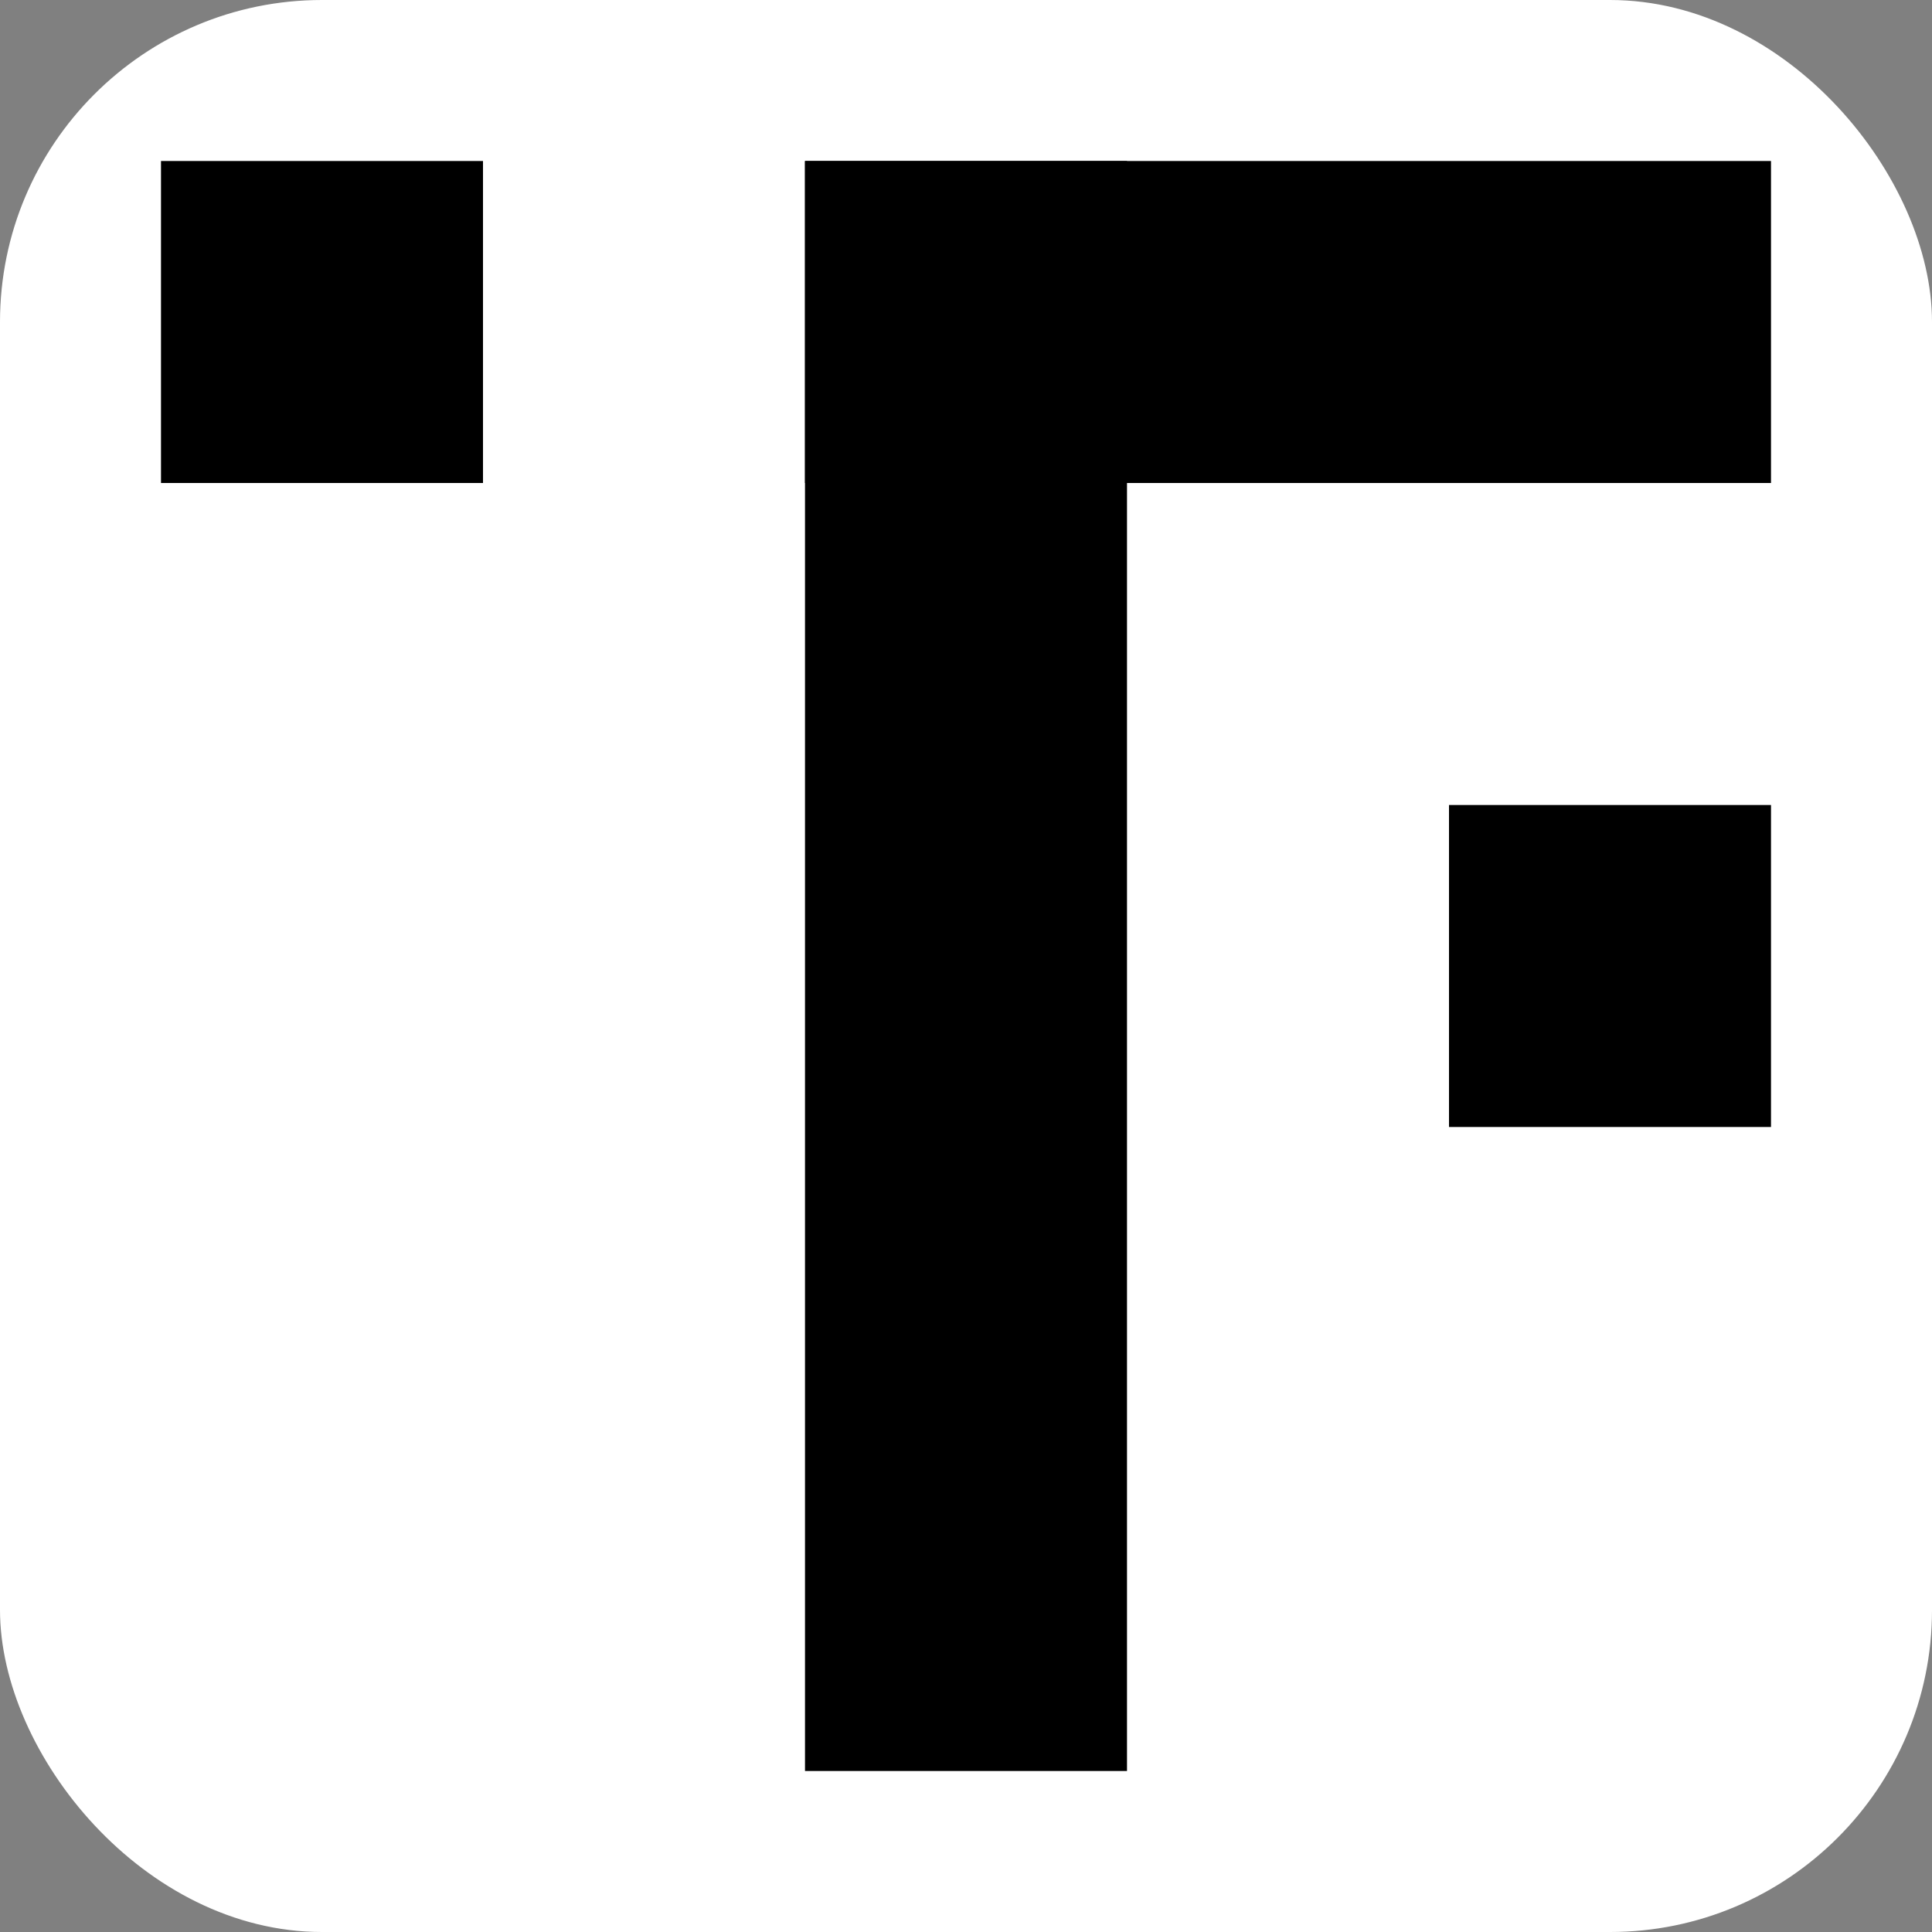 <svg width="1200" height="1200" viewBox="0 0 1200 1200" fill="none" xmlns="http://www.w3.org/2000/svg">
<rect x="0" y="0" width="1200" height="1200" fill="#808080" stroke="none"/>
<rect x="0" y="0" width="1200" height="1200" fill="white" rx="200" ry="200"/>
<rect x="100" y="100" width="200" height="200" fill="#000000"/>
<rect x="500" y="100" width="600" height="200" fill="#000000"/>
<rect x="500" y="100" width="200" height="1000" fill="#000000"/>
<rect x="900" y="500" width="200" height="200" fill="#000000"/>
</svg>